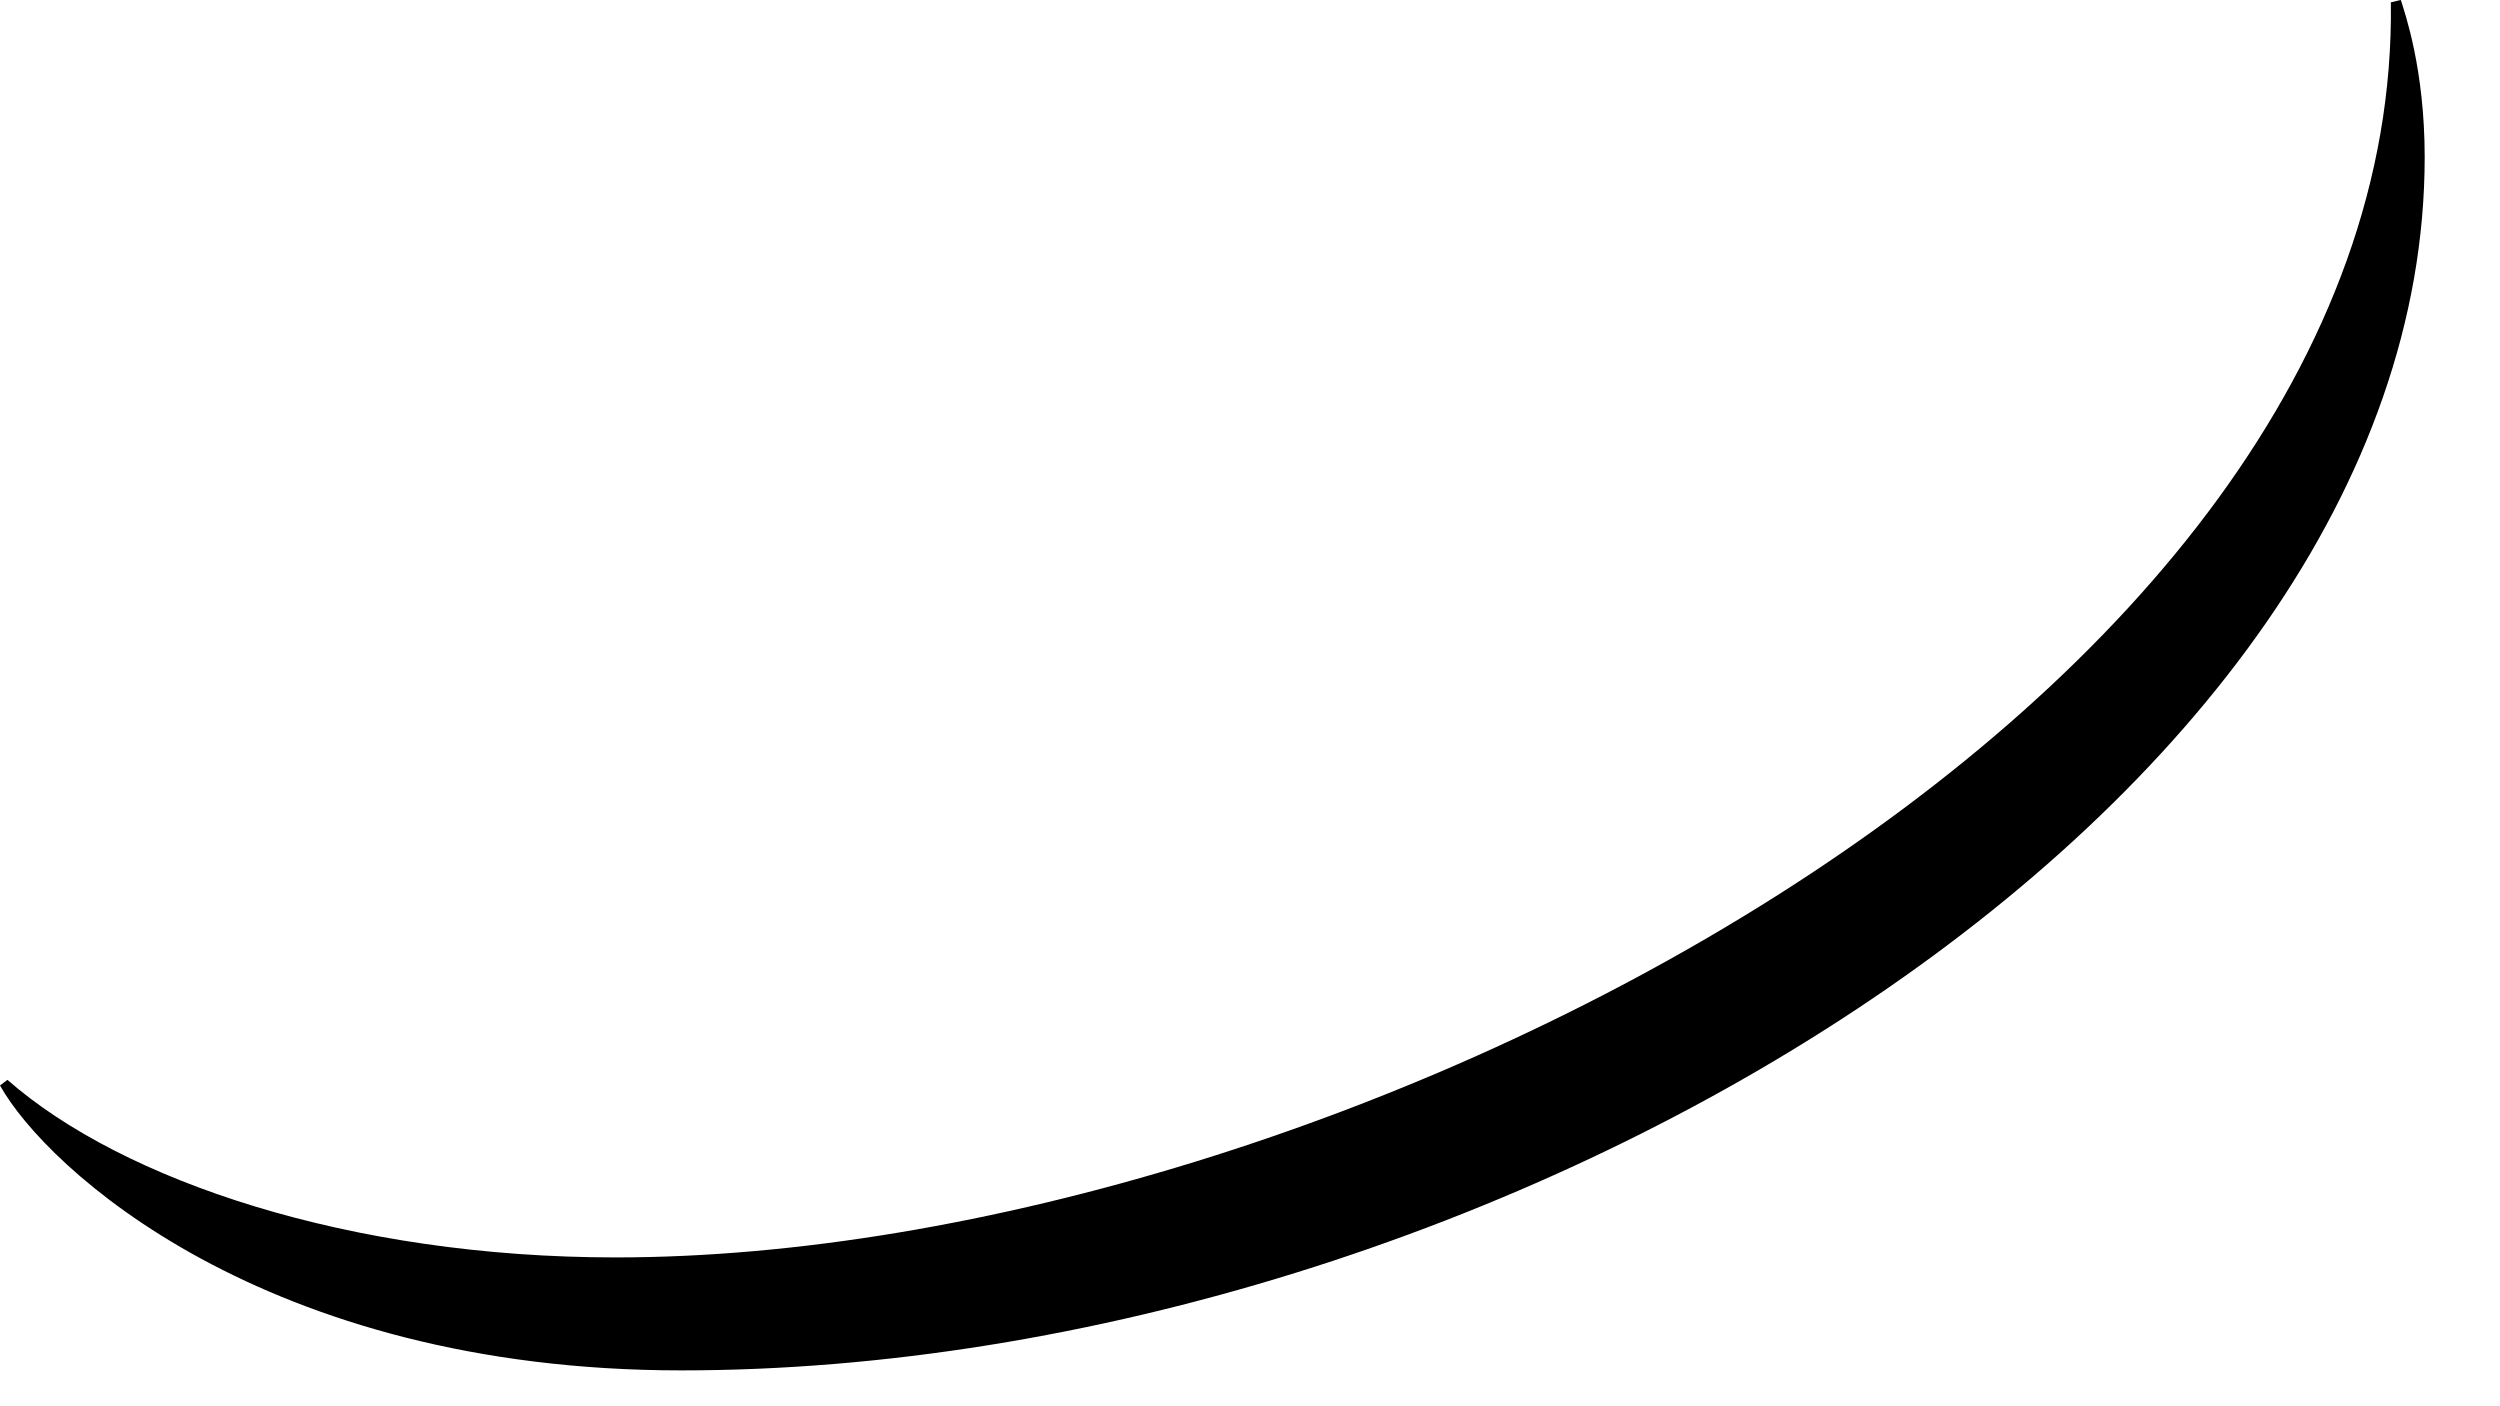 <?xml version="1.0" encoding="utf-8"?>
<svg xmlns="http://www.w3.org/2000/svg" fill="none" height="100%" overflow="visible" preserveAspectRatio="none" style="display: block;" viewBox="0 0 32 18" width="100%">
<path d="M30.732 0.004C30.781 0.163 31.036 0.884 31.036 2.011C31.036 10.379 19.1 17.541 8.721 17.541C3.378 17.541 0.588 14.949 0 13.894L0.095 13.822C1.571 15.116 4.482 16.095 7.882 16.095C17.051 16.095 30.728 9.127 30.603 0.03L30.728 0L30.732 0.004Z" fill="black" id="Vector"/>
</svg>